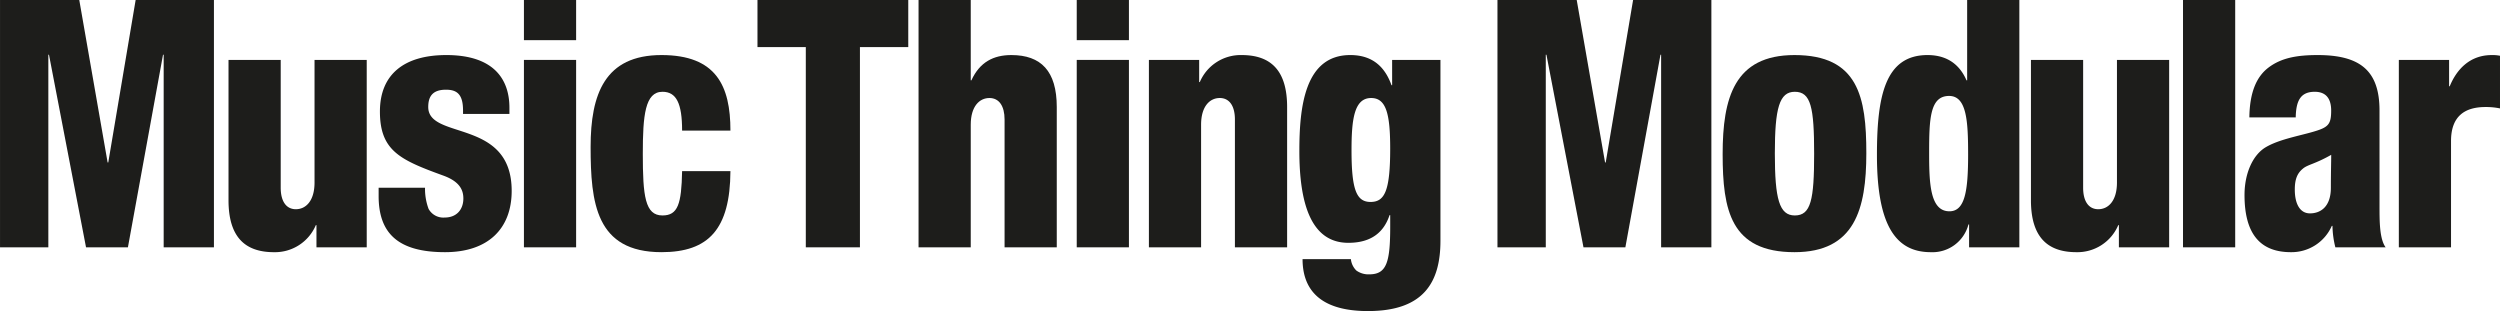 <svg id="Layer_1" data-name="Layer 1" xmlns="http://www.w3.org/2000/svg" width="259.693mm" height="32.312mm" viewBox="0 0 736.137 91.594">
  <g>
    <path d="M0,0H23.337l8.348,47.84h.19L39.938,0H62.99V72.826h-14.8V16.112H48L37.662,72.826H25.329L14.42,16.112h-.19V72.826H0Z" style="fill: #1d1d1b"/>
    <path d="M107.982,72.826h-14.8V66.3h-.19a13.057,13.057,0,0,1-12.332,7.957c-8.728,0-13.376-4.692-13.376-15.3V17.642H82.653V55.281c0,3.979,1.613,6.325,4.459,6.325,2.941,0,5.5-2.448,5.5-7.854V17.642h15.368Z" style="fill: #1d1d1b"/>
    <path d="M125.15,55.281a16.814,16.814,0,0,0,1.044,6.223,4.937,4.937,0,0,0,4.743,2.55c3.6,0,5.5-2.448,5.5-5.61,0-2.55-1.138-5-5.882-6.733-12.617-4.59-18.688-7.242-18.688-18.87,0-11.017,7.21-16.627,19.542-16.627C145.83,16.214,150,23.762,150,31.719v1.836h-13.66V32.534c0-4.794-1.8-6.12-5.028-6.12-4.079,0-5.218,2.143-5.218,5.1,0,9.792,24.57,3.264,24.57,24.684,0,11.12-6.925,18.056-19.636,18.056-13.756,0-19.542-5.509-19.542-16.525V55.281Z" style="fill: #1d1d1b"/>
    <path d="M154.271-.821h15.368V11.827H154.271Zm0,18.463h15.368V72.826H154.271Z" style="fill: #1d1d1b"/>
    <path d="M200.847,38.451c0-8.058-1.707-11.424-5.786-11.424-5.123,0-5.787,6.936-5.787,18.258,0,12.445.664,18.158,5.787,18.158,4.554,0,5.6-3.367,5.786-13.057h14.23c-.095,17.034-6.356,23.869-20.3,23.869-19.352,0-20.869-14.587-20.869-31.01,0-15.5,4.173-27.031,20.869-27.031,16.127,0,20.3,9.078,20.3,22.237Z" style="fill: #1d1d1b"/>
    <path d="M237.272,13.867h-14.23V0h44.4V13.867H253.209V72.826H237.272Z" style="fill: #1d1d1b"/>
    <path d="M270.471,0H285.84V23.66h.19c2.466-5.406,6.545-7.446,11.763-7.446,8.728,0,13.376,4.692,13.376,15.3V72.826H295.8V35.187c0-3.979-1.613-6.325-4.459-6.325-2.94,0-5.5,2.449-5.5,7.855V72.826H270.471Z" style="fill: #1d1d1b"/>
    <path d="M317.049-.821h15.368V11.827H317.049Zm0,18.463h15.368V72.826H317.049Z" style="fill: #1d1d1b"/>
    <path d="M338.3,17.642h14.8V24.17h.19a13.058,13.058,0,0,1,12.332-7.956c8.728,0,13.376,4.692,13.376,15.3V72.826H363.626V35.187c0-3.979-1.613-6.325-4.459-6.325-2.94,0-5.5,2.449-5.5,7.855V72.826H338.3Z" style="fill: #1d1d1b"/>
    <path d="M409.918,17.642h14.23V70.889c0,12.444-5.123,20.707-21.345,20.707-14.894,0-19.258-7.039-19.258-15.3h14.231a5.477,5.477,0,0,0,1.612,3.366,6.1,6.1,0,0,0,3.8,1.122c5.122,0,6.166-3.57,6.166-14.077V63.34h-.191c-2.086,6.324-6.924,8.16-12.142,8.16-11.1,0-14.419-11.832-14.419-27.031,0-13.057,1.612-28.255,14.988-28.255,6.926,0,10.341,3.876,12.143,8.874h.19Zm-6.356,41.822c4.174,0,5.787-3.265,5.787-15.709,0-10.1-1.139-14.893-5.6-14.893-5.027,0-5.786,6.325-5.786,15.4C397.965,55.792,399.388,59.464,403.562,59.464Z" style="fill: #1d1d1b"/>
    <path d="M440.936,0h23.337l8.347,47.84h.19L480.873,0h23.052V72.826h-14.8V16.112h-.189L478.6,72.826H466.265l-10.91-56.714h-.19V72.826H440.936Z" style="fill: #1d1d1b"/>
    <path d="M507.242,45.387c0-16.525,3.415-29.173,21.155-29.173,18.783,0,21.155,12.343,21.155,28.867S546.136,74.255,528.4,74.255C509.614,74.255,507.242,61.912,507.242,45.387Zm21.249-18.36c-4.552,0-5.88,4.794-5.88,18.156,0,13.465,1.328,18.26,5.88,18.26,4.744,0,5.693-4.591,5.693-18.158C534.184,31.616,533.235,27.027,528.491,27.027Z" style="fill: #1d1d1b"/>
    <path d="M579.811,66.094h-.191a10.94,10.94,0,0,1-11.1,8.161c-10.34,0-15.843-7.957-15.843-28.561,0-17.137,2.277-29.48,14.894-29.48,4.269,0,8.917,1.53,11.479,7.446h.189V0H594.61V72.826h-14.8ZM573.929,28.25c-5.6,0-5.882,6.631-5.882,16.627,0,8.875.191,17.341,5.977,17.341,4.553,0,5.5-5.916,5.5-16.627C579.526,35.8,579.147,28.25,573.929,28.25Z" style="fill: #1d1d1b"/>
    <path d="M638.72,72.826h-14.8V66.3h-.19A13.057,13.057,0,0,1,611.4,74.255c-8.728,0-13.376-4.692-13.376-15.3V17.642h15.368V55.281c0,3.979,1.612,6.325,4.459,6.325,2.94,0,5.5-2.448,5.5-7.854V17.642H638.72Z" style="fill: #1d1d1b"/>
    <path d="M642.8,0h15.368V72.826H642.8Z" style="fill: #1d1d1b"/>
    <path d="M662.338,34.574c.1-7.547,2.182-12.138,5.786-14.79s7.969-3.57,14.325-3.57c12.617,0,18.214,4.692,18.214,16.32V60.892c0,4.182,0,9.486,1.8,11.934h-14.8a27.381,27.381,0,0,1-.853-6.324h-.19a12.957,12.957,0,0,1-12.048,7.753c-8.632,0-13.66-4.9-13.66-16.831,0-6.427,2.466-11.833,6.261-14.077s9.486-3.264,13.755-4.488c4.648-1.327,5.5-2.142,5.5-6.325,0-3.366-1.423-5.507-4.839-5.507-4.269,0-5.5,2.753-5.6,7.547ZM680.172,62.83c3.226,0,6.166-2.04,6.166-7.549,0-4.589.1-7.446.1-9.69-4.839,2.754-6.926,2.856-8.349,4.08-1.612,1.326-2.371,3.061-2.371,6.121C675.714,60.178,677.326,62.83,680.172,62.83Z" style="fill: #1d1d1b"/>
    <path d="M706.352,17.642h14.8V25.4h.19c1.992-4.9,5.881-9.181,12.332-9.181a10.865,10.865,0,0,1,2.466.2V31.923a20.116,20.116,0,0,0-4.269-.408c-6.166,0-10.15,2.754-10.15,10V72.826H706.352Z" style="fill: #1d1d1b"/>
  </g>
</svg>
